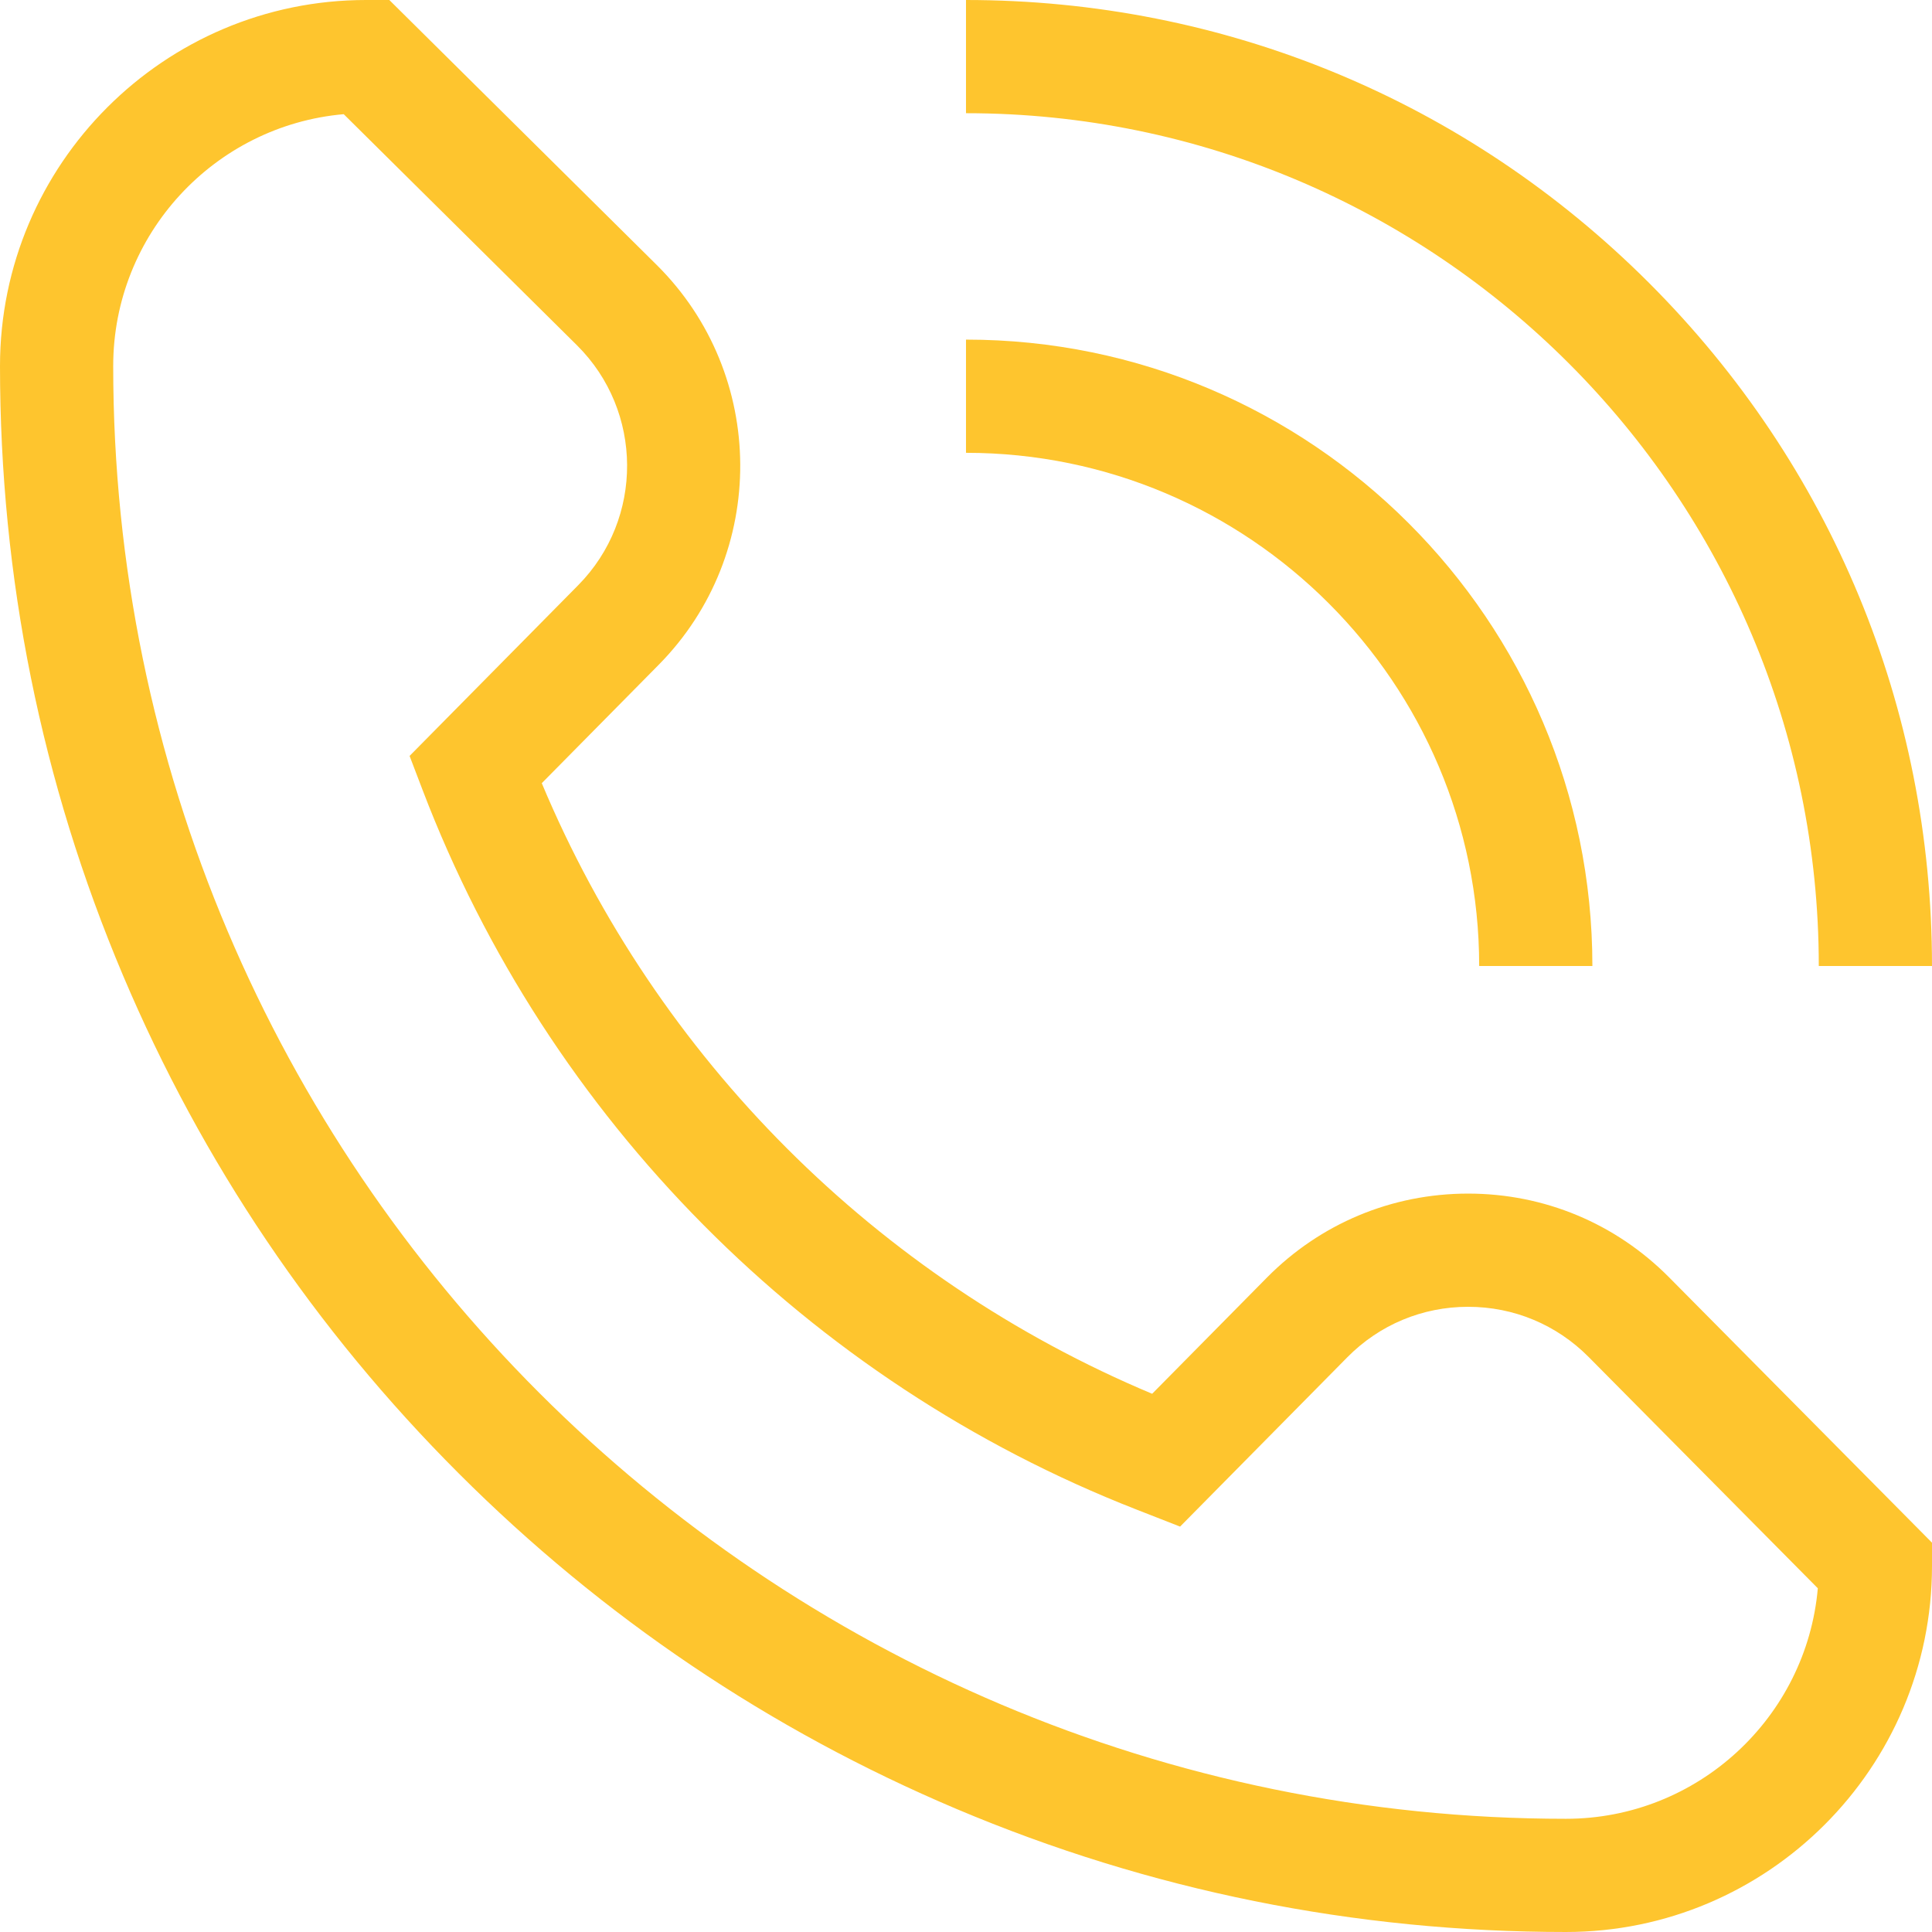 <svg xmlns="http://www.w3.org/2000/svg" xmlns:xlink="http://www.w3.org/1999/xlink" width="512" height="512" x="0" y="0" viewBox="0 0 512.001 512.001" style="enable-background:new 0 0 512 512" xml:space="preserve" class=""><g><path d="M442.346 338.529c-14.194-14.326-33.11-22.212-53.275-22.212h-.062c-20.186.016-39.115 7.934-53.301 22.297l-30.374 30.753c-72.944-30.572-131.228-88.912-161.758-161.815l31.002-31.39c29.014-29.376 28.757-76.918-.573-105.979L103.173 0H97C43.514 0 0 43.514 0 97c0 56.018 10.975 110.368 32.618 161.541 20.903 49.42 50.824 93.8 88.932 131.908 38.108 38.108 82.489 68.029 131.908 88.932C304.631 501.025 358.982 512 415 512c53.486 0 97-43.514 97.001-97v-6.172l-69.655-70.299zM415 482C202.71 482 30 309.29 30 97c0-34.953 26.901-63.74 61.088-66.741l61.801 61.233c17.598 17.437 17.753 45.962.344 63.588l-44.689 45.249 3.443 9.02c33.281 87.194 102.221 156.694 189.143 190.679l11.605 4.537 44.318-44.871c8.511-8.617 19.868-13.368 31.98-13.378h.037c12.098 0 23.449 4.732 31.965 13.327l60.707 61.269C478.74 455.099 449.953 482 415 482zM437.02 74.982C388.667 26.63 324.38 0 256 0v30c124.617 0 226 101.383 226 226h30c0-68.38-26.629-132.667-74.98-181.018z" fill="#fec52e" opacity="1" data-original="#000000" class=""></path><path d="M256 90v30c74.991 0 136 61.009 136 136h30c0-91.533-74.467-166-166-166z" fill="#fec52e" opacity="1" data-original="#000000" class=""></path></g></svg>